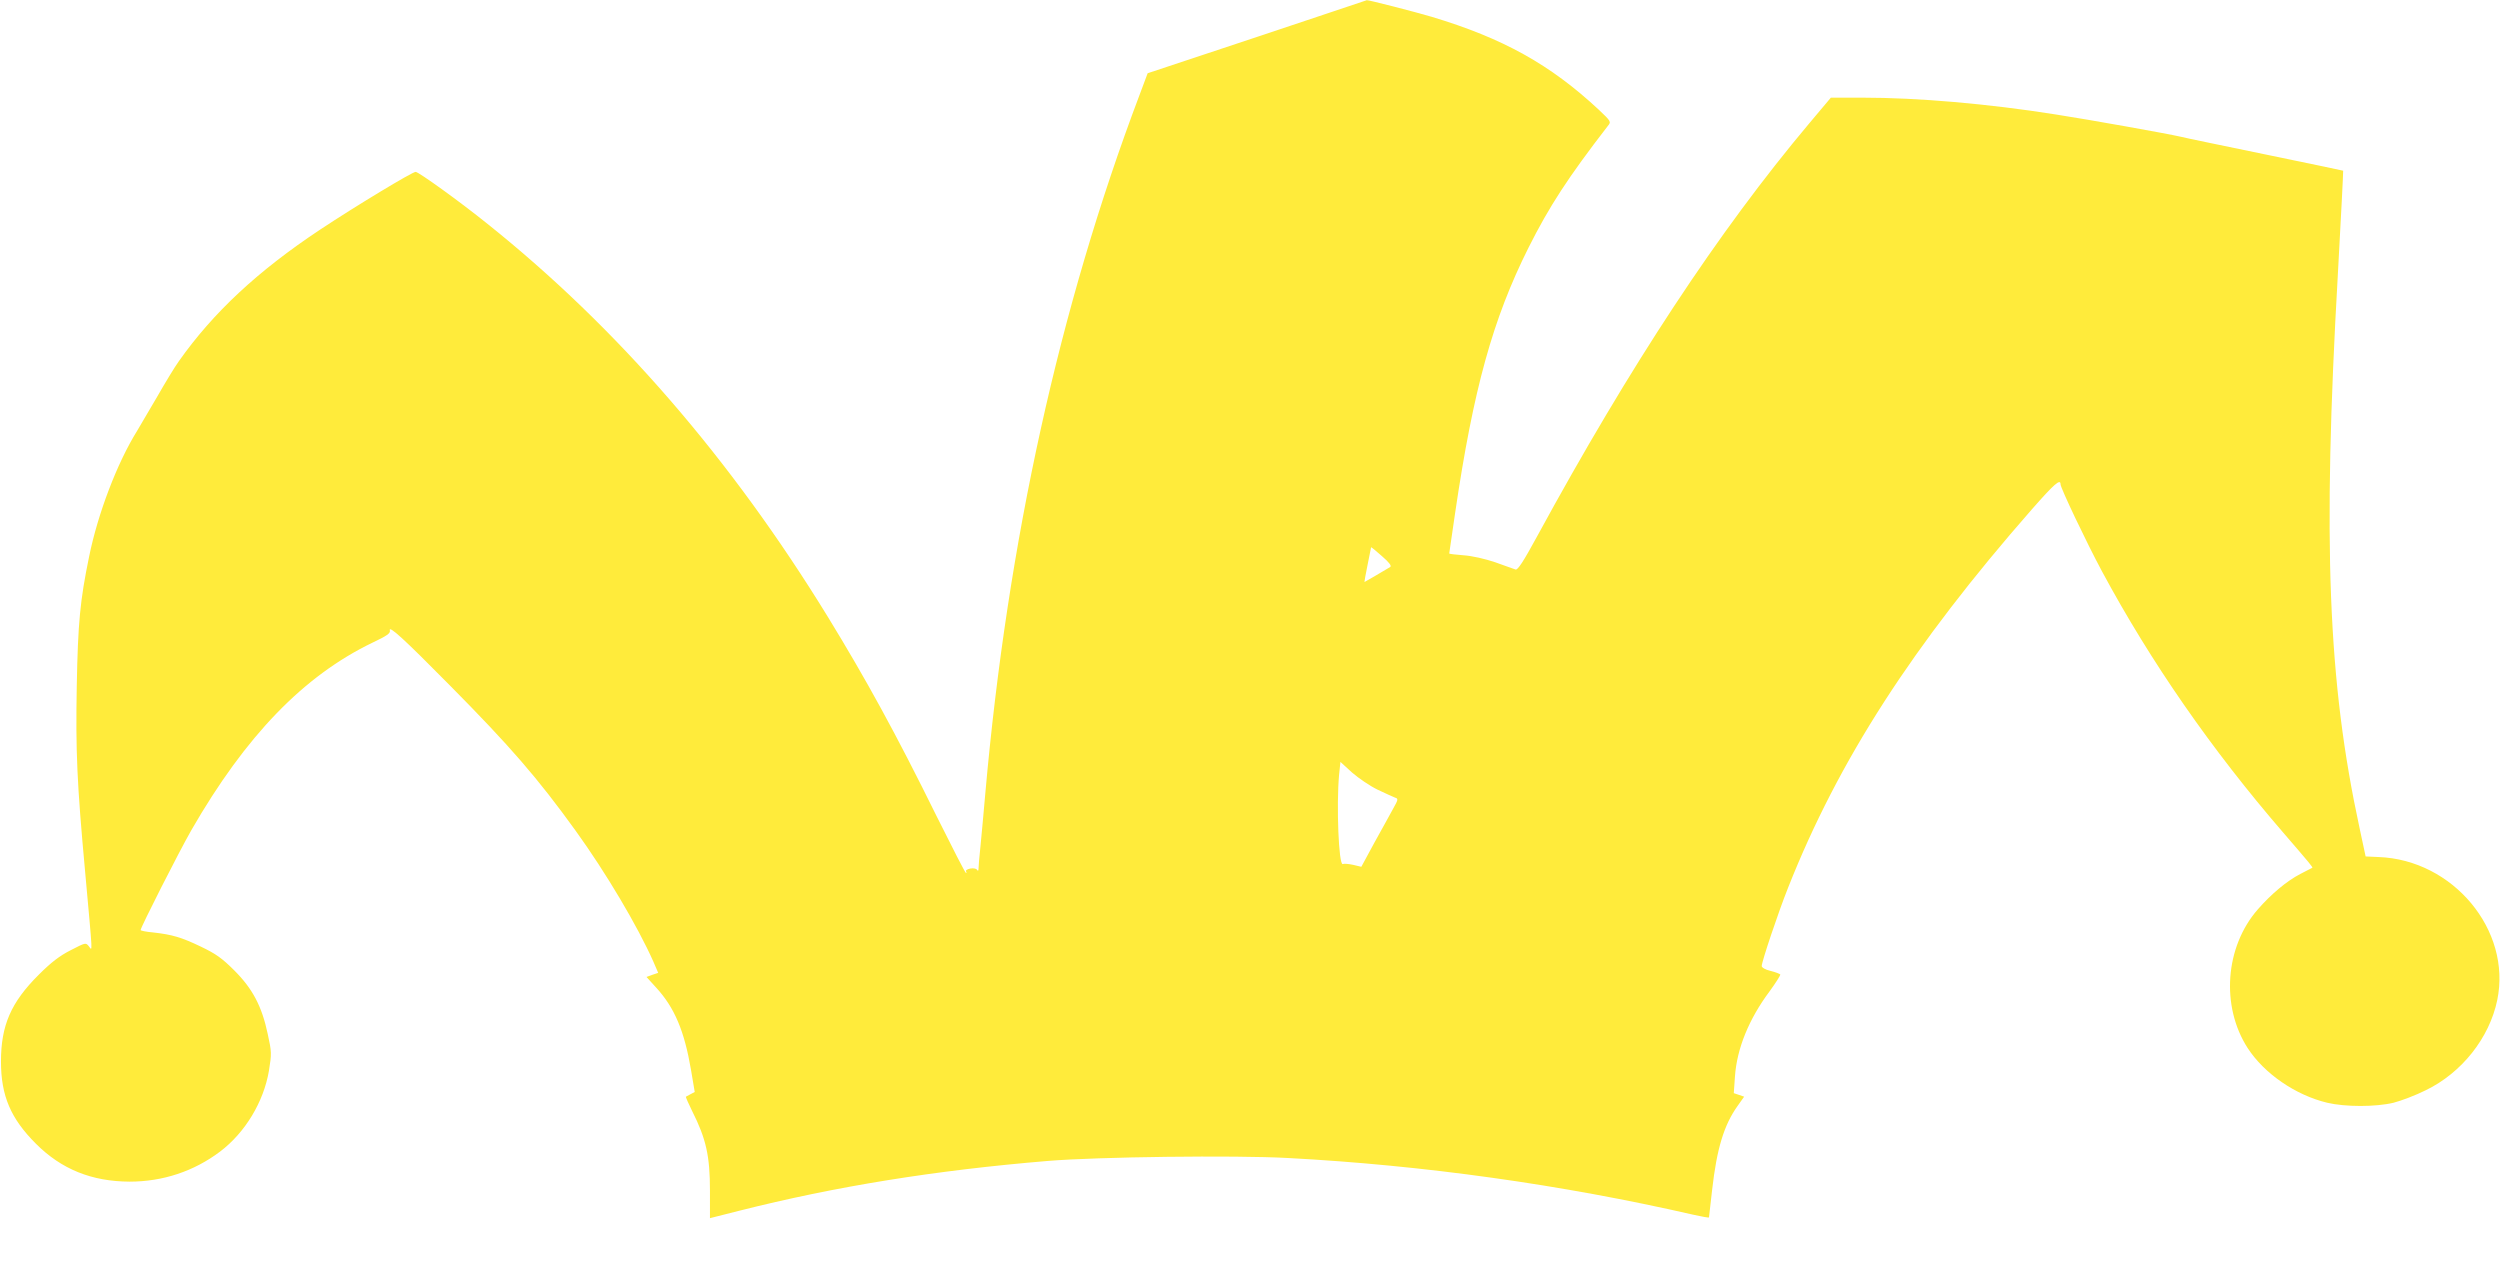 <?xml version="1.0" standalone="no"?>
<!DOCTYPE svg PUBLIC "-//W3C//DTD SVG 20010904//EN"
 "http://www.w3.org/TR/2001/REC-SVG-20010904/DTD/svg10.dtd">
<svg version="1.0" xmlns="http://www.w3.org/2000/svg"
 width="1280pt" height="650pt" viewBox="0 0 1280 650"
 preserveAspectRatio="xMidYMid meet">
<g transform="translate(0,650) scale(0.1,-0.1)"
fill="#ffeb3b" stroke="none">
<path d="M6436 6311 l-560 -186 -43 -115 c-409 -1082 -674 -2284 -788 -3570
-8 -96 -20 -219 -25 -273 -6 -54 -10 -105 -10 -115 0 -11 -3 -13 -8 -5 -4 6
-19 9 -34 6 -15 -3 -25 -9 -22 -14 3 -5 3 -9 0 -9 -4 0 -71 132 -151 292 -208
422 -362 702 -556 1019 -497 810 -1077 1480 -1742 2012 -144 116 -354 267
-369 267 -17 0 -307 -175 -488 -295 -321 -213 -548 -425 -724 -674 -21 -29
-70 -110 -110 -180 -40 -69 -87 -149 -104 -177 -102 -164 -201 -423 -246 -645
-46 -223 -57 -338 -63 -663 -6 -331 1 -495 43 -951 40 -443 38 -403 19 -380
-16 20 -17 19 -93 -20 -57 -29 -100 -62 -163 -125 -143 -142 -194 -260 -194
-445 0 -176 50 -292 179 -421 131 -131 286 -193 479 -194 171 0 330 53 464
154 128 97 223 254 250 414 14 87 14 96 -6 187 -30 143 -78 233 -171 326 -63
63 -94 85 -171 122 -100 48 -147 62 -246 73 -35 3 -63 9 -63 12 0 14 197 402
260 512 278 483 575 790 928 960 74 35 92 48 88 62 -7 29 70 -41 305 -279 311
-314 452 -477 646 -746 156 -216 318 -490 398 -670 l25 -58 -30 -10 -30 -11
49 -54 c95 -103 145 -223 179 -422 l19 -113 -21 -11 c-12 -6 -22 -12 -24 -13
-2 -2 13 -35 32 -74 71 -141 91 -229 91 -407 l0 -141 150 38 c495 125 1003
207 1580 255 253 21 956 30 1230 15 693 -37 1401 -136 2073 -290 45 -10 82
-17 82 -14 0 2 7 65 16 140 24 213 61 333 130 430 l34 48 -26 9 -27 9 6 86
c10 142 71 293 177 435 32 44 57 83 55 87 -3 3 -25 12 -50 18 -26 6 -45 17
-45 25 0 22 84 273 135 401 258 652 639 1242 1248 1937 115 131 147 159 147
128 0 -18 133 -298 212 -445 249 -463 561 -913 929 -1339 138 -160 152 -177
148 -179 -2 -1 -30 -16 -62 -32 -69 -36 -148 -102 -217 -181 -168 -192 -190
-496 -52 -710 85 -131 245 -241 407 -280 92 -22 249 -22 340 0 39 10 113 38
165 64 184 89 326 268 366 462 74 357 -226 718 -608 732 l-66 3 -31 145 c-162
749 -190 1460 -111 2839 16 289 28 526 27 527 -1 1 -180 38 -397 83 -217 45
-413 85 -435 91 -69 16 -472 88 -640 114 -347 55 -706 86 -990 86 l-161 0
-111 -132 c-464 -552 -916 -1238 -1394 -2116 -69 -127 -98 -171 -109 -168 -8
3 -55 19 -104 37 -53 18 -119 33 -163 36 -40 3 -73 7 -73 9 0 1 14 94 30 206
94 638 193 994 376 1360 106 211 202 359 406 623 18 22 17 23 -46 83 -249 232
-490 366 -856 476 -84 25 -325 87 -332 85 -1 -1 -255 -85 -562 -188z m682
-2714 c-31 -19 -131 -77 -132 -77 -1 0 6 39 16 88 10 48 18 88 18 90 0 2 25
-18 55 -45 38 -33 51 -50 43 -56z m-65 -1140 c40 -19 80 -37 90 -41 17 -5 16
-10 -11 -58 -16 -29 -59 -108 -96 -174 l-66 -122 -42 10 c-23 5 -47 7 -53 4
-21 -8 -33 301 -19 456 l7 67 59 -54 c33 -29 92 -69 131 -88z"/>
</g>
</svg>
